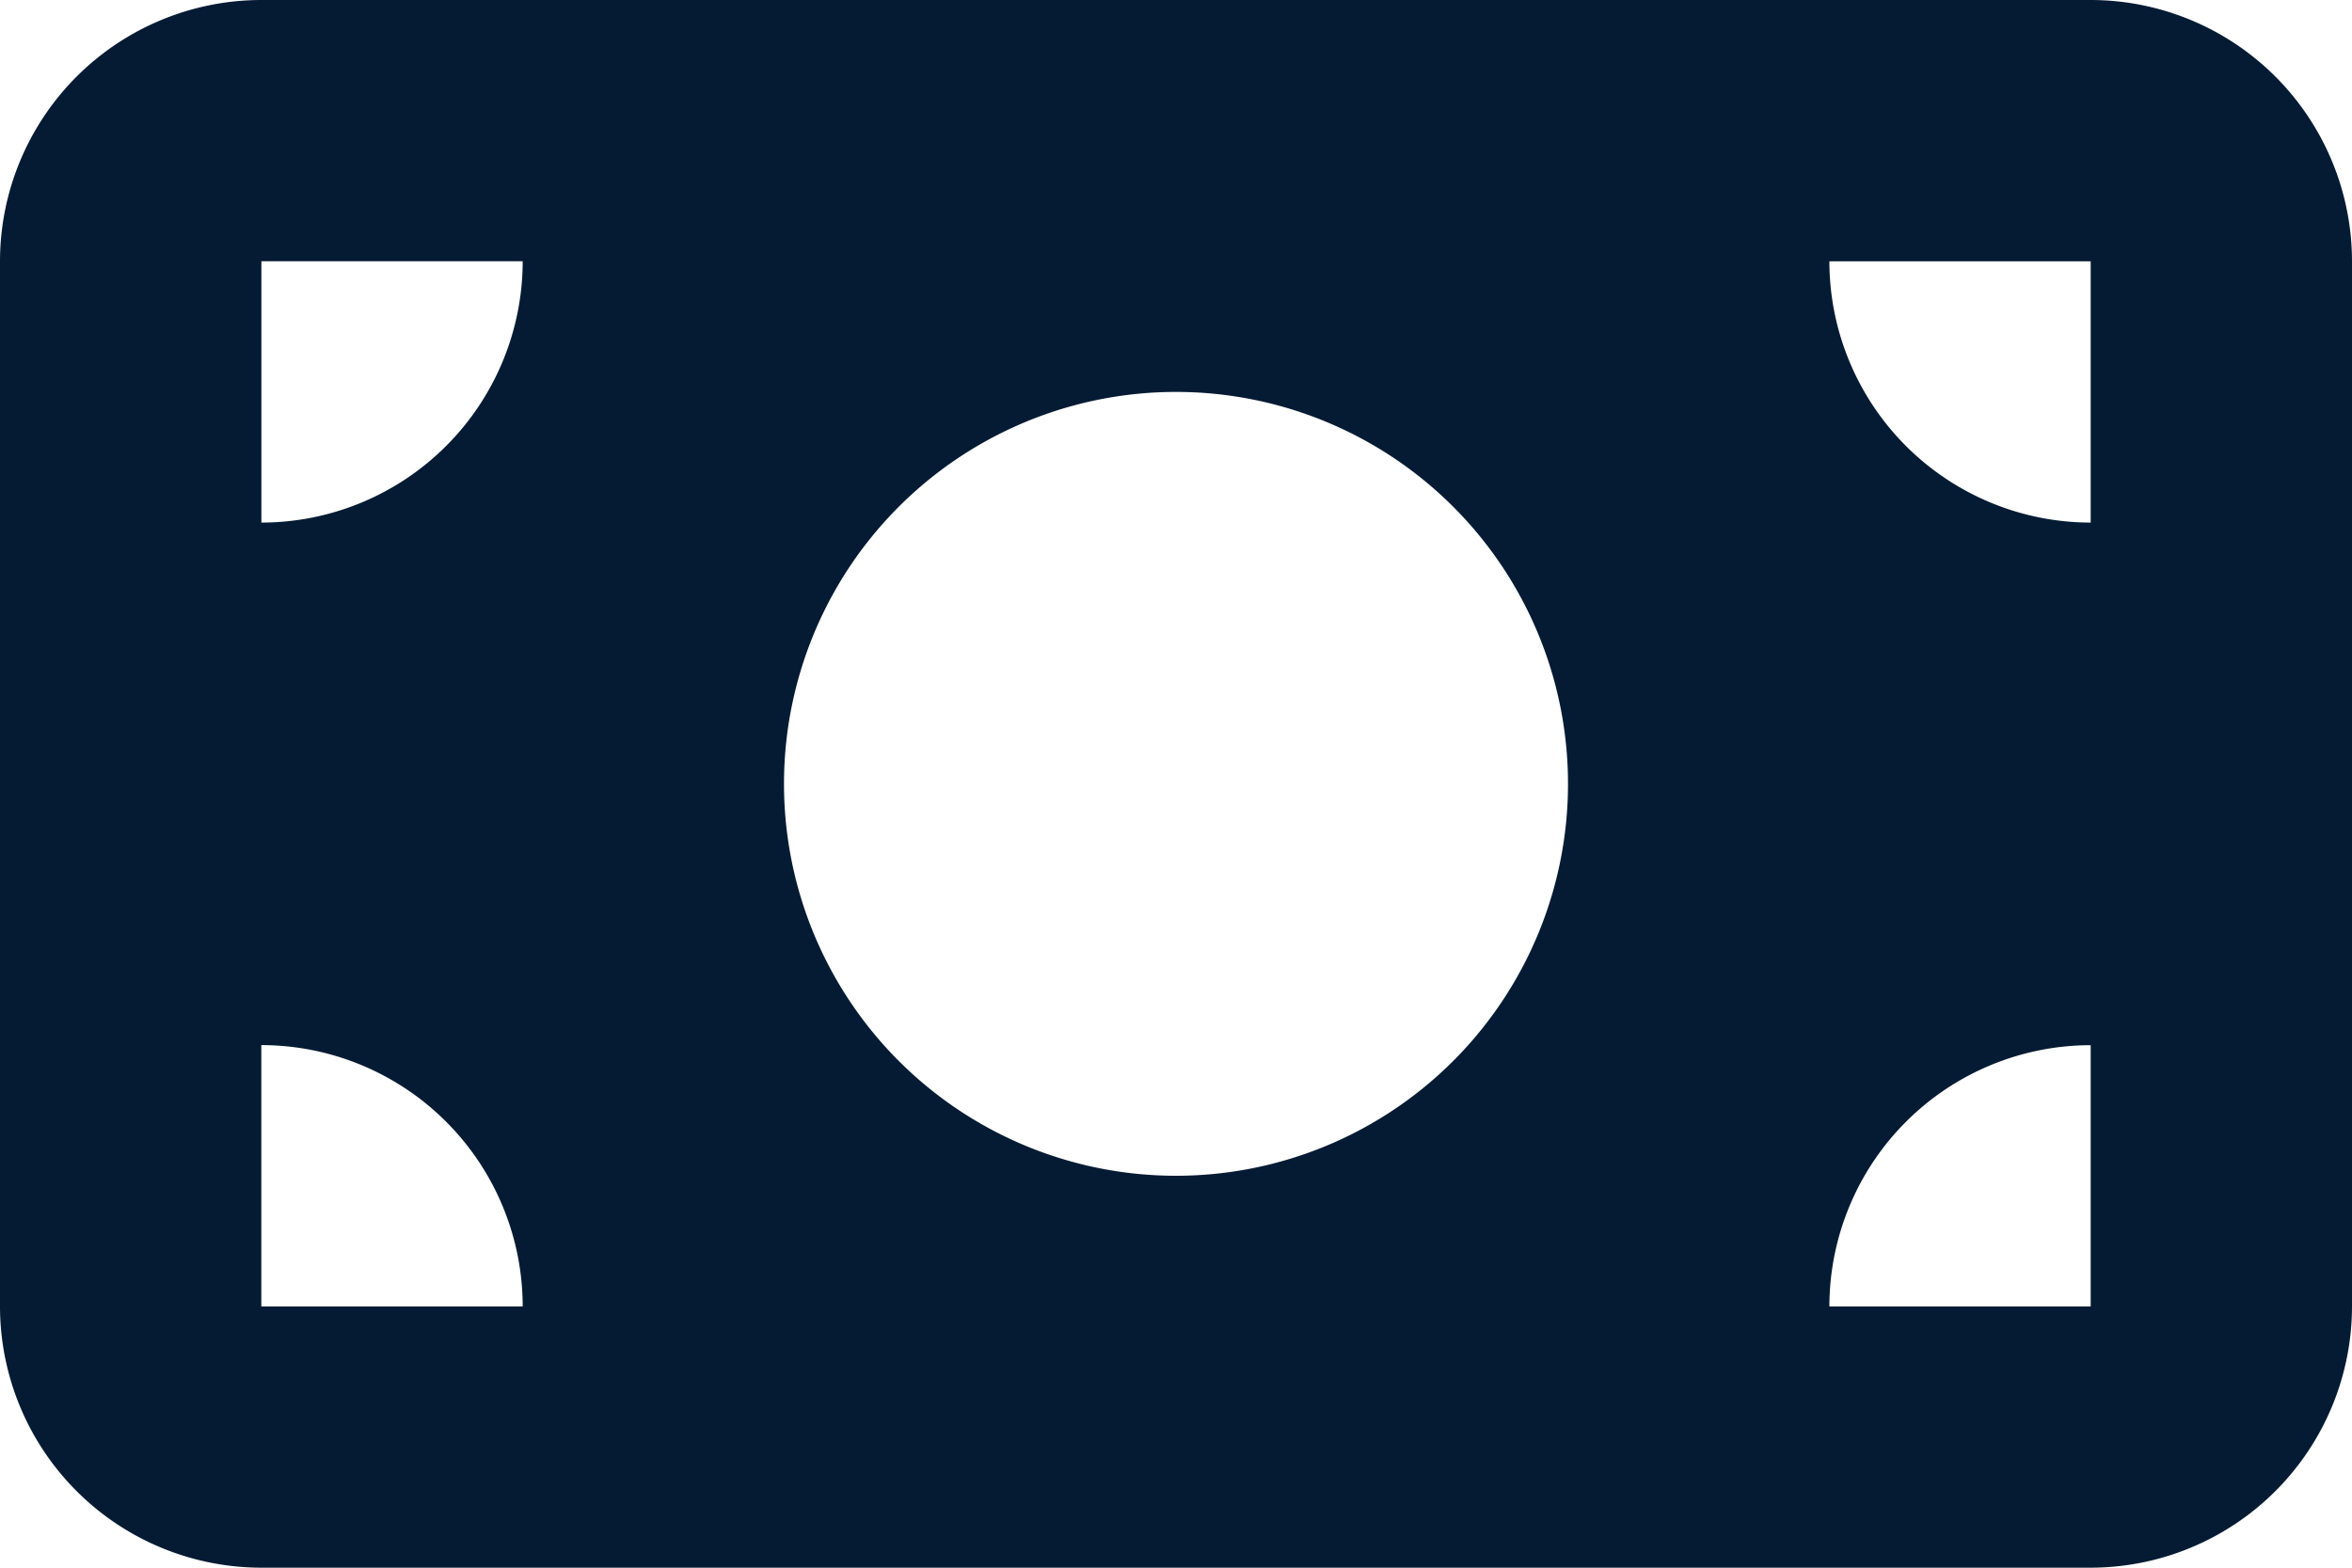 <svg xmlns="http://www.w3.org/2000/svg" width="30" height="20" viewBox="0 0 30 20">
  <path id="money-bill-solid" d="M3.333,64A3.336,3.336,0,0,0,0,67.333V80.667A3.336,3.336,0,0,0,3.333,84H26.667A3.336,3.336,0,0,0,30,80.667V67.333A3.336,3.336,0,0,0,26.667,64ZM6.667,80.667H3.333V77.333A3.336,3.336,0,0,1,6.667,80.667Zm-3.333-10V67.333H6.667A3.336,3.336,0,0,1,3.333,70.667Zm20,10a3.336,3.336,0,0,1,3.333-3.333v3.333Zm3.333-10a3.336,3.336,0,0,1-3.333-3.333h3.333ZM15,69a5,5,0,1,1-5,5A5,5,0,0,1,15,69Z" transform="translate(0 -64)" fill="#051b33"/>
</svg>
